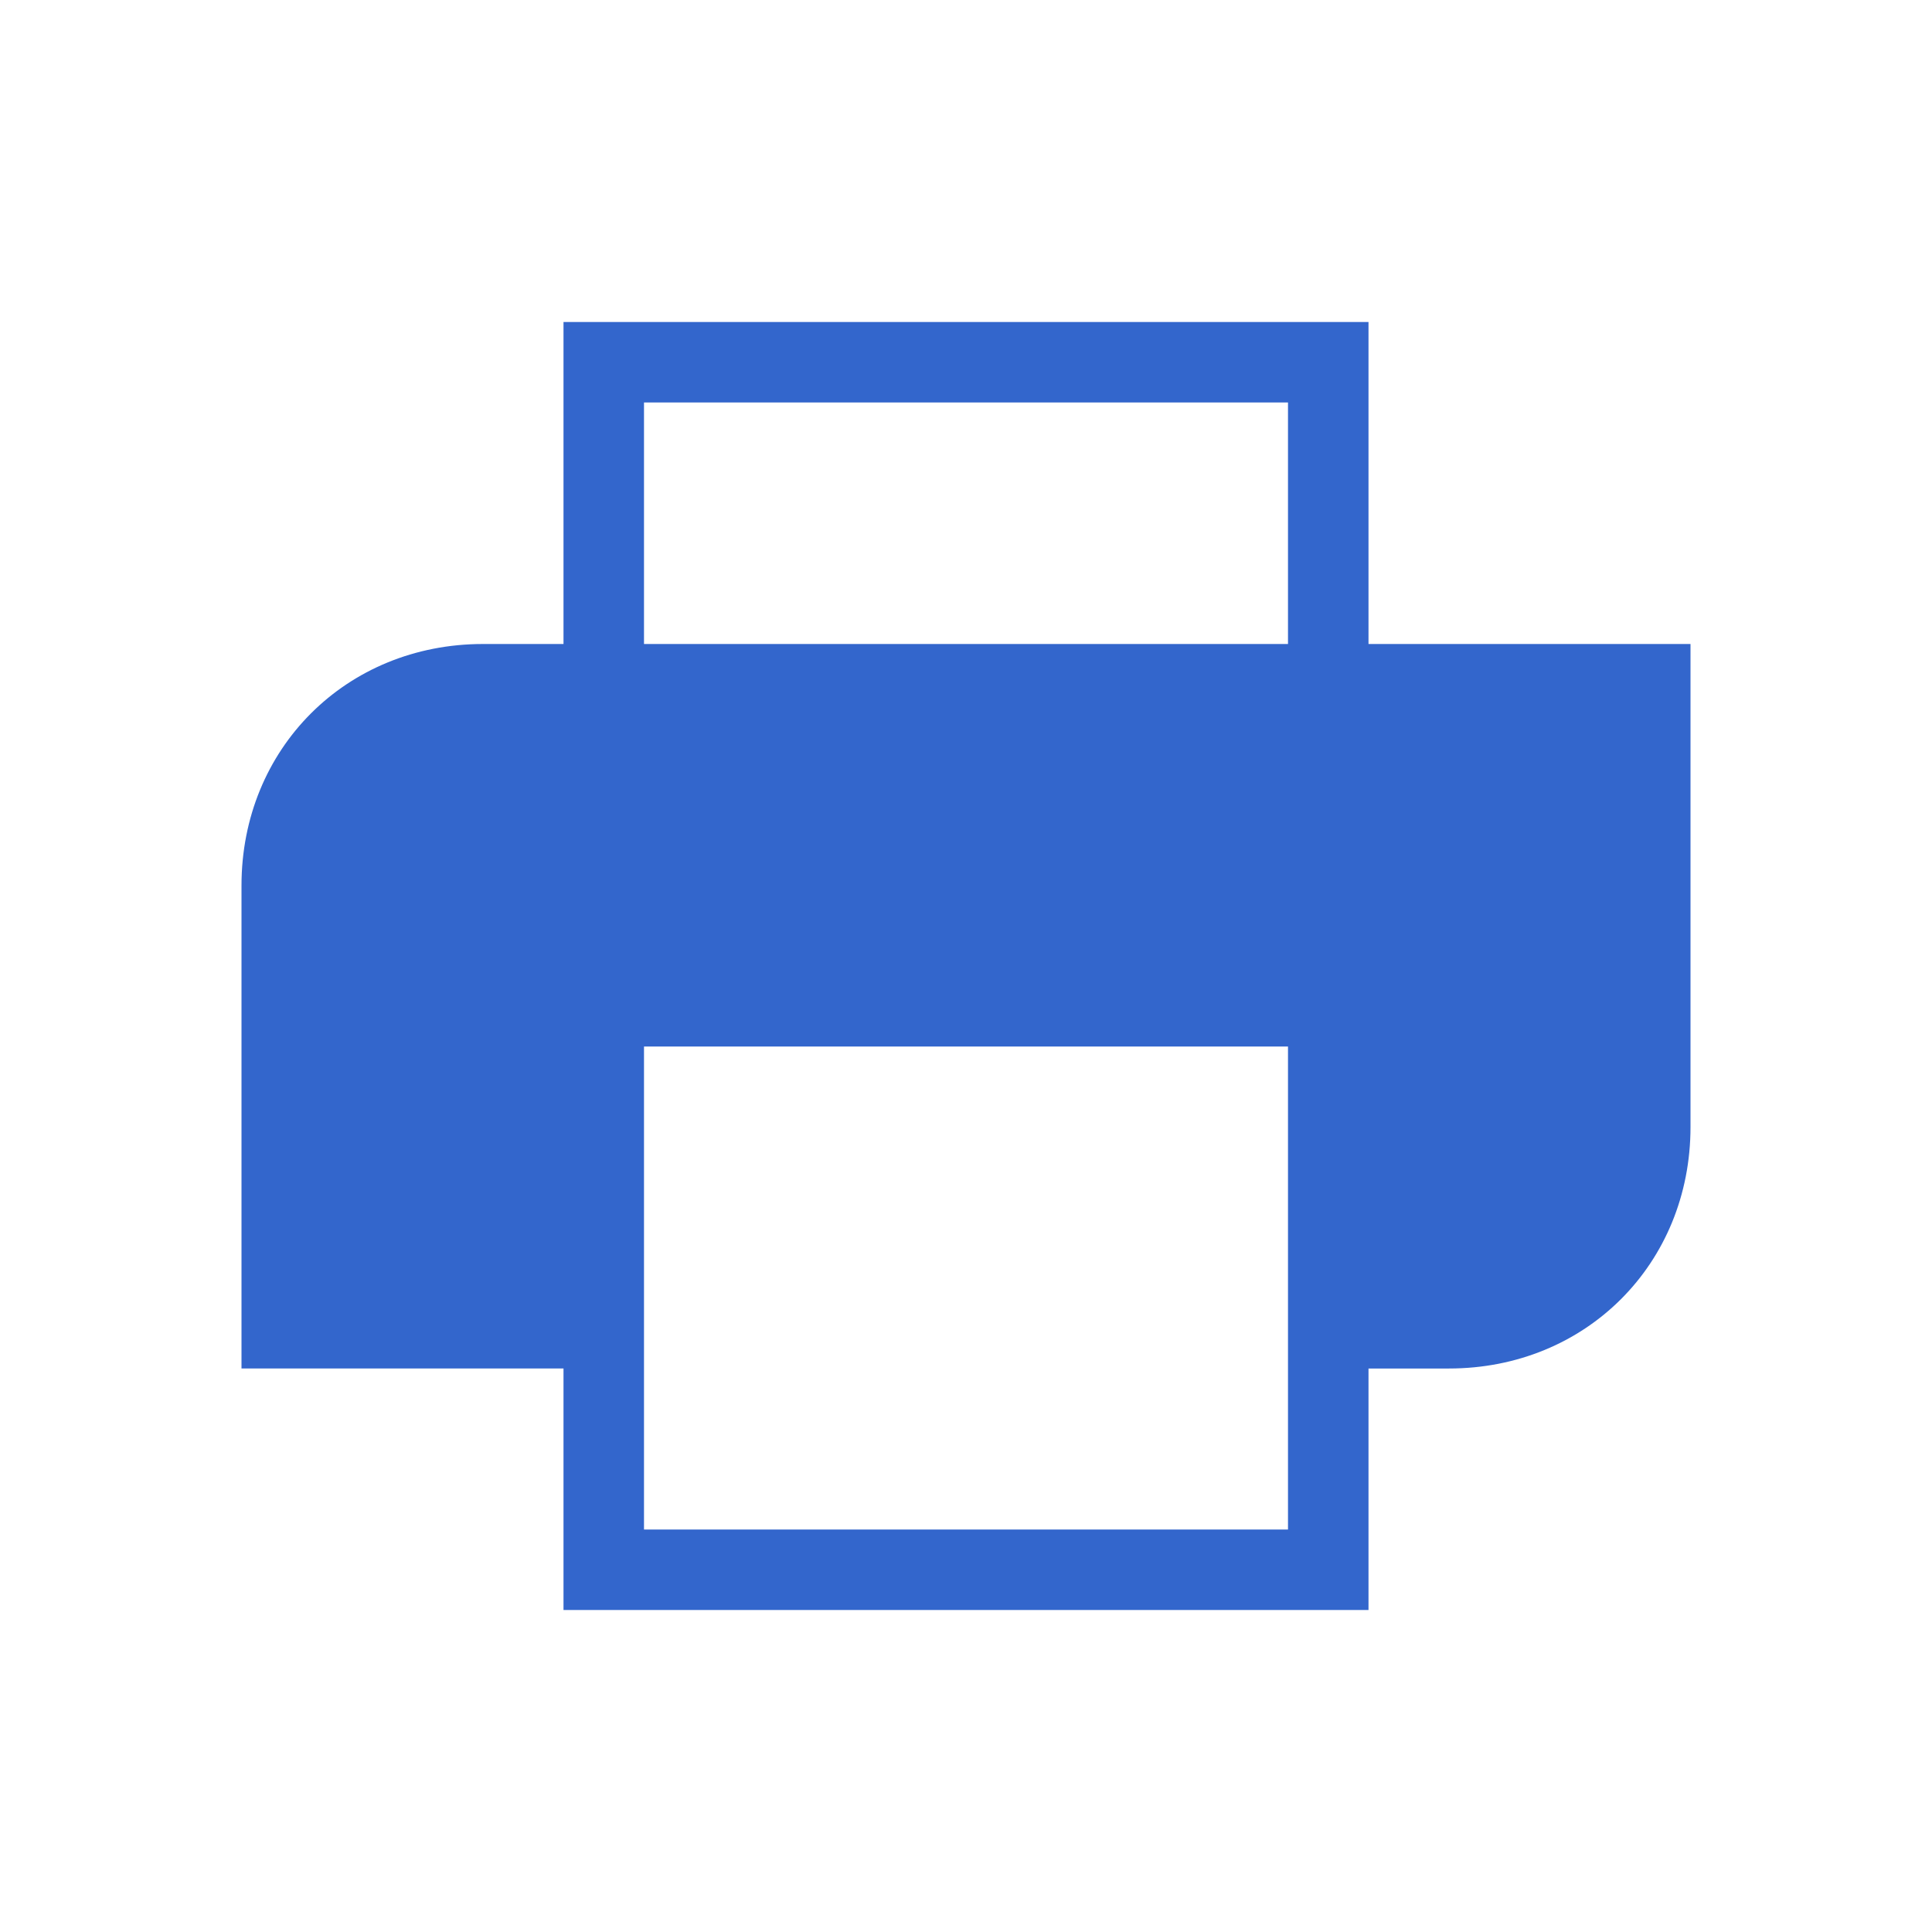 <?xml version="1.0" encoding="utf-8"?>
<svg xmlns="http://www.w3.org/2000/svg" width="24" height="24" viewBox="0 0 24 24"><style>* { fill: #36c }</style>
    <path d="M6 8h1V4h10v4h4v6c0 1.7-1.3 3-3 3h-1v3H7v-3H3v-6c0-1.7 1.3-3 3-3zm10-3H8v3h8V5zM8 19h8v-6H8v6z"/>
</svg>
